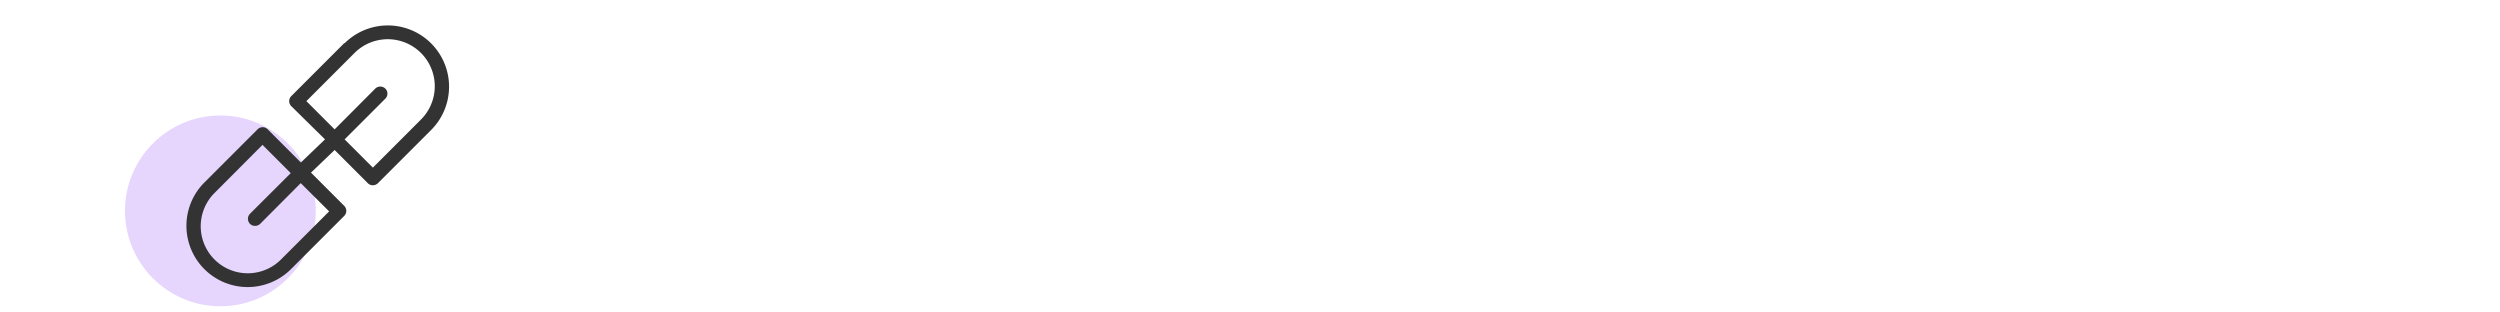 <svg id="Layer_1" data-name="Layer 1" xmlns="http://www.w3.org/2000/svg" viewBox="0 0 200 25"><defs><style>.cls-1{fill:#e6d5fd;}.cls-2{fill:#333;}</style></defs><circle class="cls-1" cx="17.63" cy="16.87" r="7.63"/><path class="cls-2" d="M27.56,3.43,23.3,7.69a.57.57,0,0,0,0,.8L26,11.15,24.07,13l-2.66-2.66a.57.57,0,0,0-.8,0l-4.26,4.26a4.9,4.9,0,0,0,6.93,6.93l4.26-4.26a.57.57,0,0,0,0-.8l-2.66-2.66L26.77,12l2.66,2.66a.55.55,0,0,0,.4.16.57.57,0,0,0,.4-.16l4.26-4.26a4.9,4.9,0,0,0-6.93-6.93ZM26.33,16.91l-3.85,3.85a3.76,3.76,0,0,1-5.32-5.32L21,11.59l2.26,2.26L20,17.1a.58.58,0,0,0,0,.81.57.57,0,0,0,.4.16.59.59,0,0,0,.41-.16l3.25-3.26Zm7.35-7.35-3.85,3.85-2.26-2.26,3.26-3.26a.57.57,0,0,0,0-.8.58.58,0,0,0-.81,0l-3.25,3.26L24.51,8.09l3.85-3.85a3.76,3.76,0,0,1,5.32,5.32Z"/></svg>